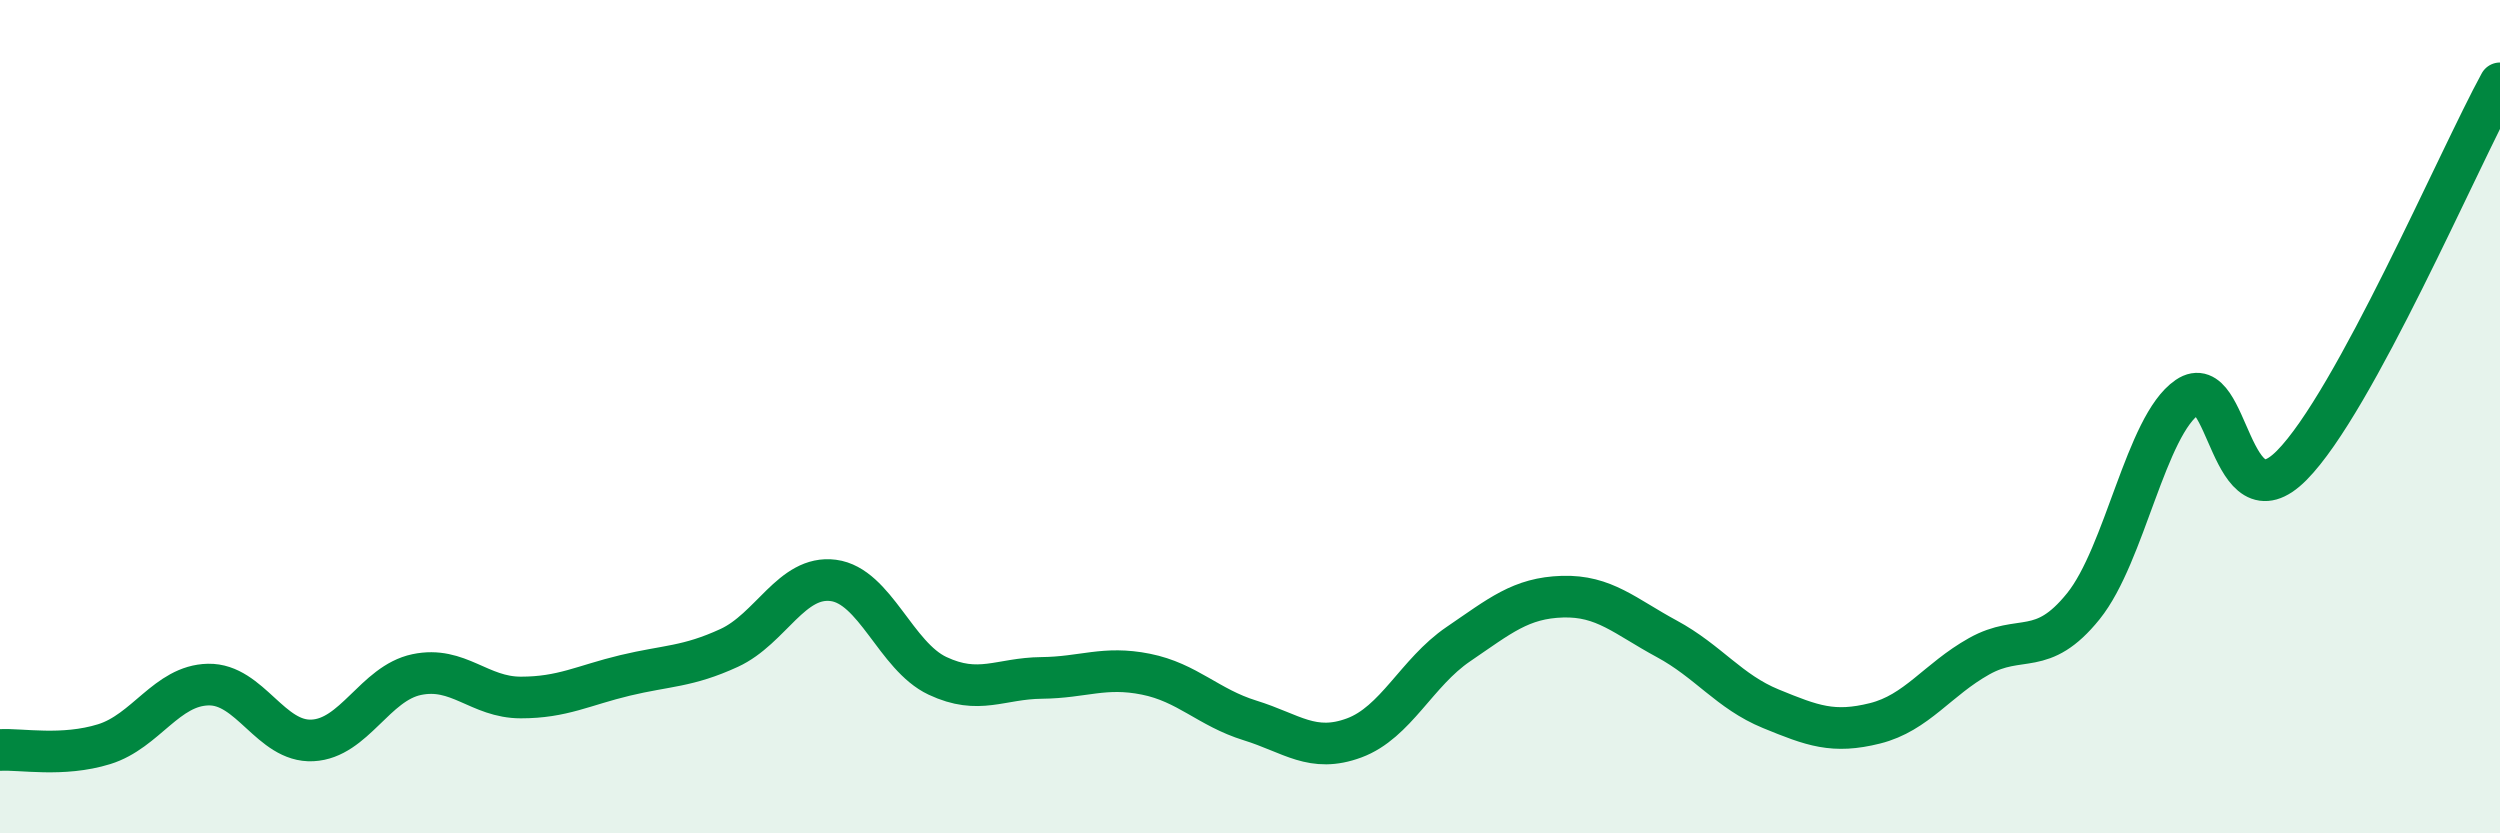 
    <svg width="60" height="20" viewBox="0 0 60 20" xmlns="http://www.w3.org/2000/svg">
      <path
        d="M 0,18 C 0.5,17.97 1.5,18.17 2.5,17.86 C 3.5,17.55 4,16.45 5,16.43 C 6,16.41 6.5,17.82 7.5,17.77 C 8.5,17.72 9,16.4 10,16.19 C 11,15.98 11.5,16.74 12.5,16.74 C 13.5,16.74 14,16.45 15,16.21 C 16,15.97 16.5,16.01 17.5,15.55 C 18.5,15.09 19,13.8 20,13.93 C 21,14.06 21.5,15.75 22.5,16.22 C 23.5,16.69 24,16.28 25,16.27 C 26,16.26 26.5,15.98 27.5,16.18 C 28.5,16.38 29,16.98 30,17.29 C 31,17.6 31.5,18.08 32.5,17.71 C 33.5,17.34 34,16.14 35,15.46 C 36,14.78 36.5,14.35 37.5,14.32 C 38.5,14.29 39,14.79 40,15.33 C 41,15.87 41.5,16.6 42.5,17.01 C 43.5,17.42 44,17.61 45,17.36 C 46,17.11 46.5,16.31 47.5,15.75 C 48.5,15.19 49,15.79 50,14.55 C 51,13.31 51.5,10.21 52.5,9.53 C 53.5,8.85 53.5,12.68 55,11.17 C 56.5,9.66 59,3.83 60,2L60 20L0 20Z"
        fill="#008740"
        opacity="0.1"
        stroke-linecap="round"
        stroke-linejoin="round"
      />
      <path
        d="M 0,18 C 0.5,17.97 1.5,18.17 2.5,17.86 C 3.5,17.55 4,16.45 5,16.43 C 6,16.41 6.5,17.82 7.5,17.77 C 8.5,17.72 9,16.4 10,16.19 C 11,15.98 11.5,16.74 12.5,16.74 C 13.5,16.74 14,16.45 15,16.21 C 16,15.97 16.5,16.01 17.5,15.55 C 18.5,15.09 19,13.8 20,13.93 C 21,14.06 21.5,15.75 22.5,16.22 C 23.5,16.69 24,16.28 25,16.27 C 26,16.26 26.5,15.98 27.5,16.18 C 28.5,16.38 29,16.98 30,17.29 C 31,17.6 31.5,18.08 32.5,17.71 C 33.5,17.34 34,16.14 35,15.46 C 36,14.78 36.5,14.35 37.5,14.32 C 38.5,14.29 39,14.79 40,15.33 C 41,15.87 41.5,16.6 42.5,17.01 C 43.5,17.42 44,17.61 45,17.36 C 46,17.11 46.5,16.31 47.5,15.75 C 48.5,15.19 49,15.79 50,14.55 C 51,13.31 51.5,10.21 52.5,9.53 C 53.5,8.85 53.5,12.68 55,11.17 C 56.5,9.66 59,3.83 60,2"
        stroke="#008740"
        stroke-width="1"
        fill="none"
        stroke-linecap="round"
        stroke-linejoin="round"
      />
    </svg>
  